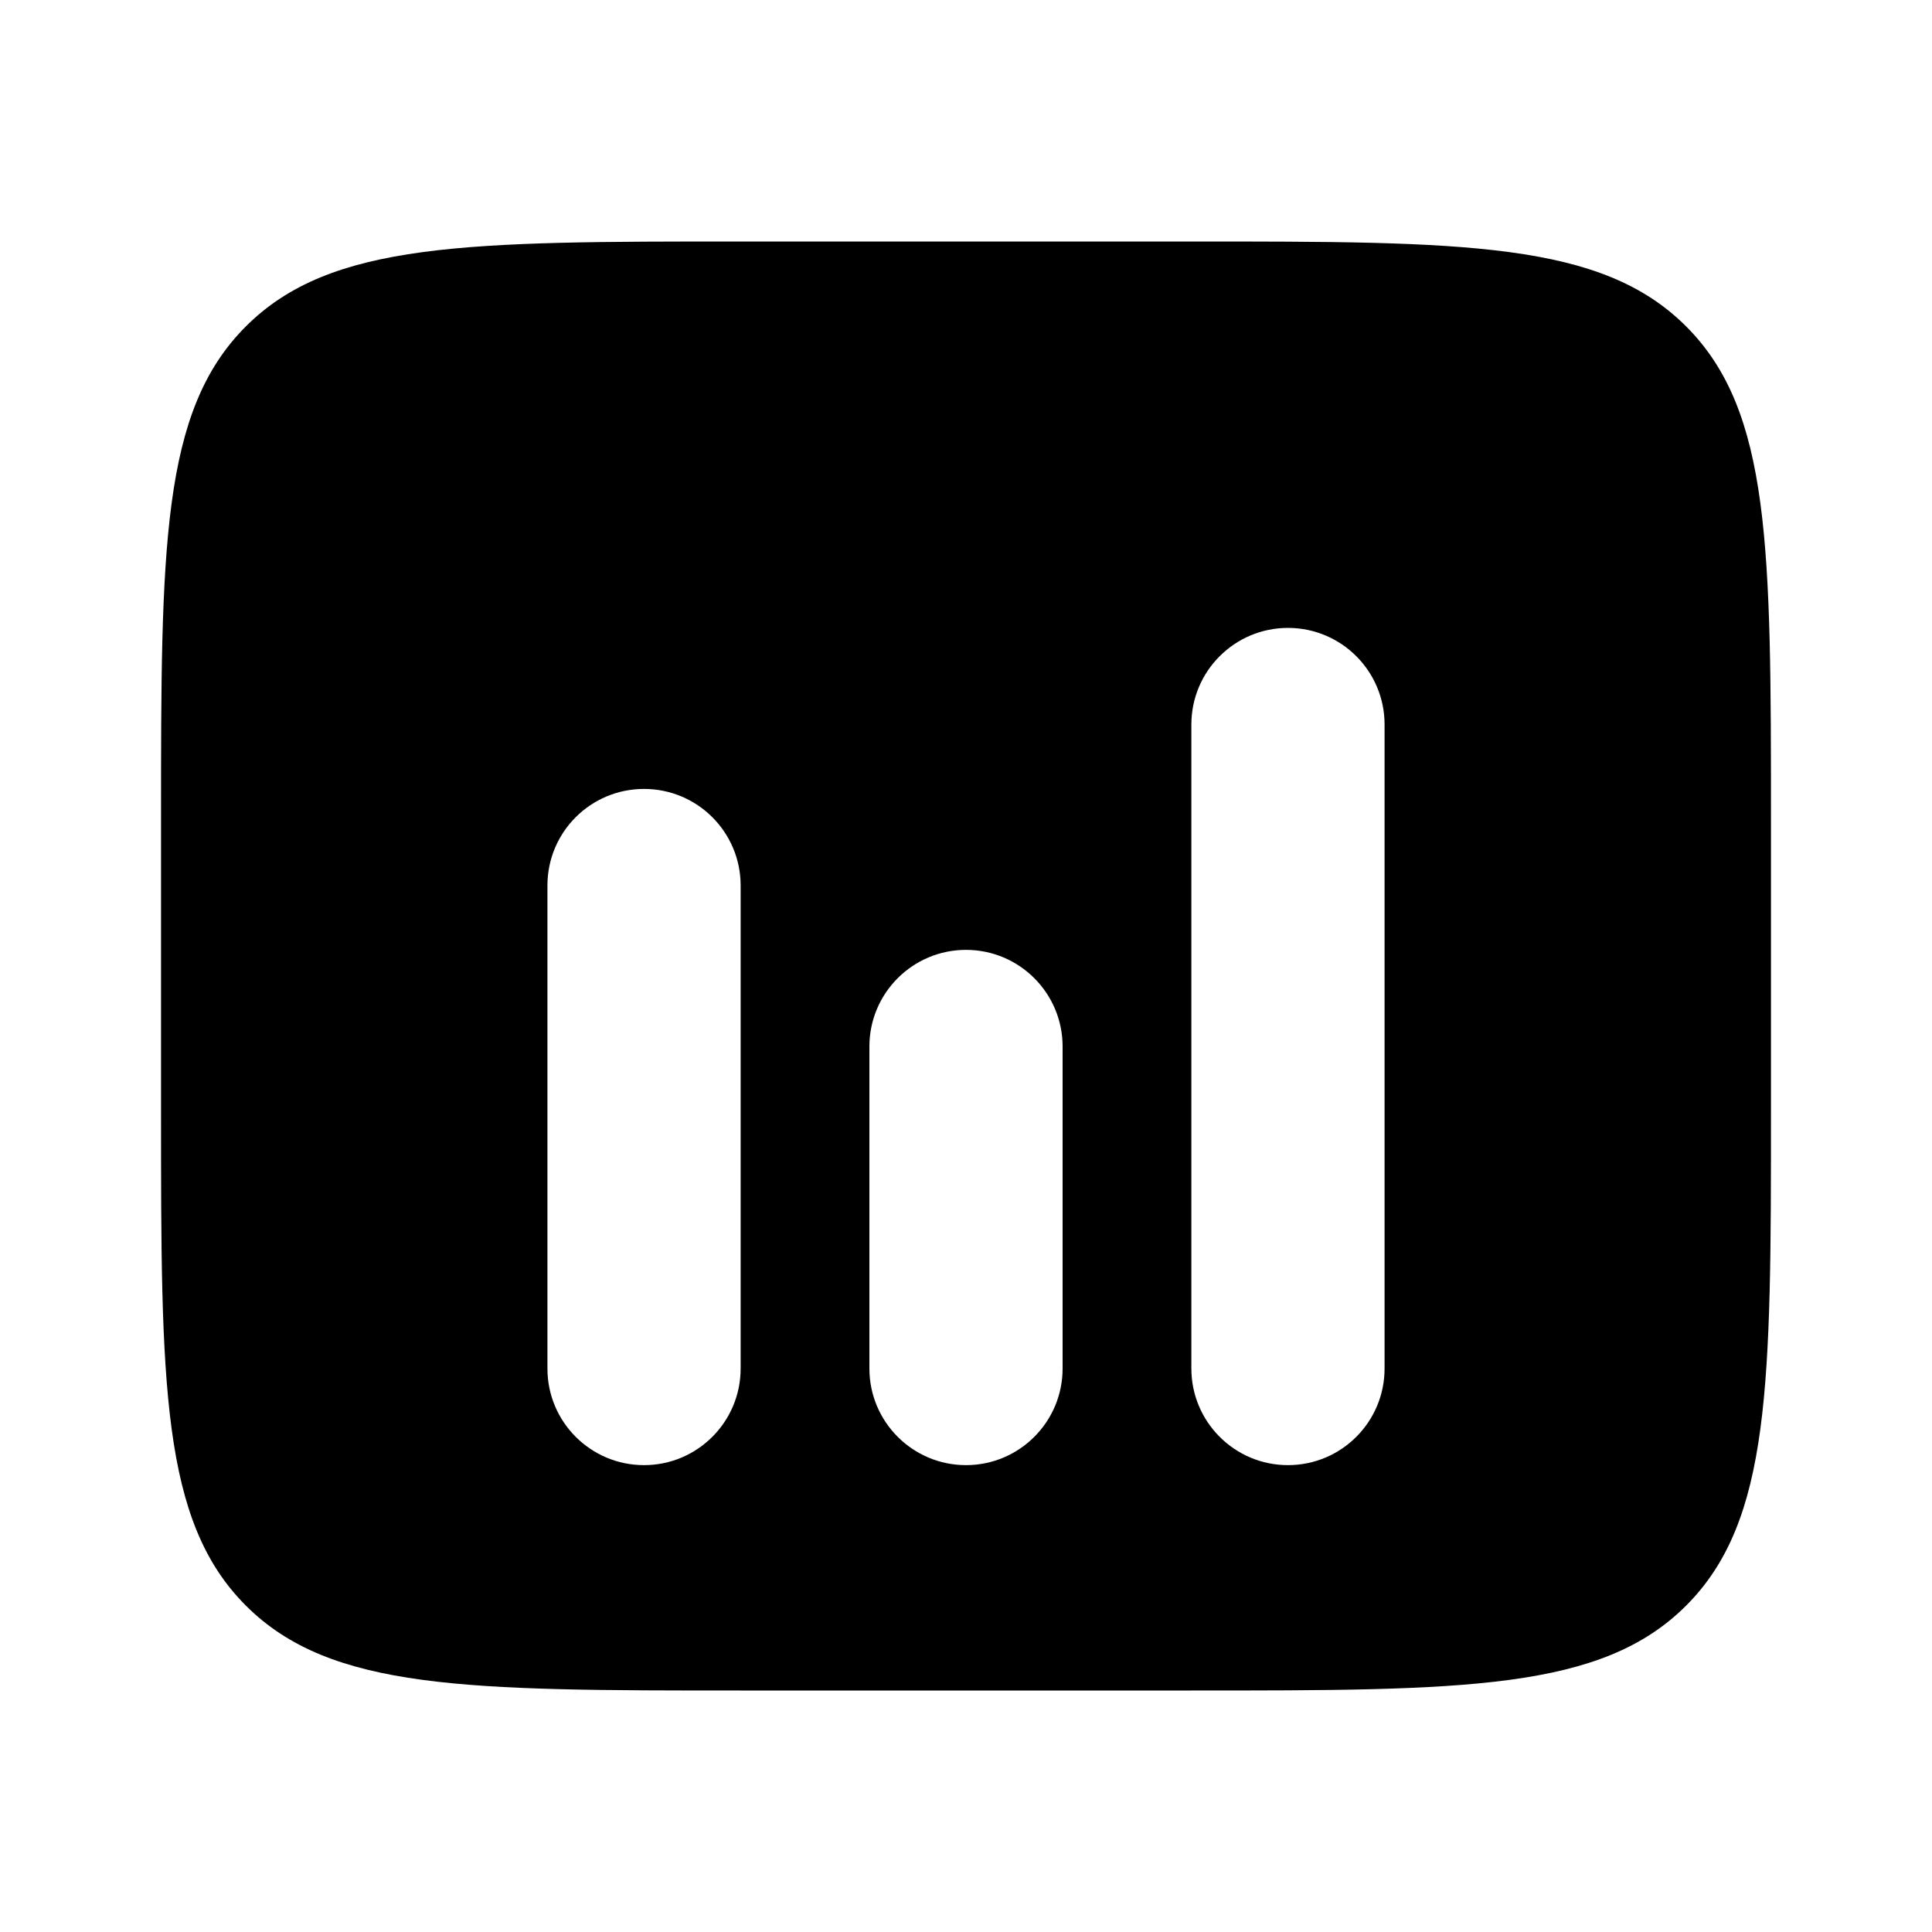 <svg width="20" height="20" viewBox="0 0 20 20" fill="none" xmlns="http://www.w3.org/2000/svg">
<path fill-rule="evenodd" clip-rule="evenodd" d="M2.545 3.379C1.667 4.257 1.667 5.672 1.667 8.5V11.5C1.667 14.328 1.667 15.743 2.545 16.621C3.424 17.5 4.838 17.5 7.667 17.5H12.333C15.162 17.5 16.576 17.5 17.455 16.621C18.333 15.743 18.333 14.328 18.333 11.5V8.5C18.333 5.672 18.333 4.257 17.455 3.379C16.576 2.5 15.162 2.5 12.333 2.5H7.667C4.838 2.5 3.424 2.5 2.545 3.379ZM13.333 6.5C13.886 6.5 14.333 6.948 14.333 7.5V14.167C14.333 14.719 13.886 15.167 13.333 15.167C12.781 15.167 12.333 14.719 12.333 14.167V7.5C12.333 6.948 12.781 6.5 13.333 6.5ZM7.667 9.167C7.667 8.614 7.219 8.167 6.667 8.167C6.114 8.167 5.667 8.614 5.667 9.167V14.167C5.667 14.719 6.114 15.167 6.667 15.167C7.219 15.167 7.667 14.719 7.667 14.167V9.167ZM11 10.833C11 10.281 10.552 9.833 10 9.833C9.448 9.833 9 10.281 9 10.833V14.167C9 14.719 9.448 15.167 10 15.167C10.552 15.167 11 14.719 11 14.167V10.833Z" fill="black"/>
</svg>

